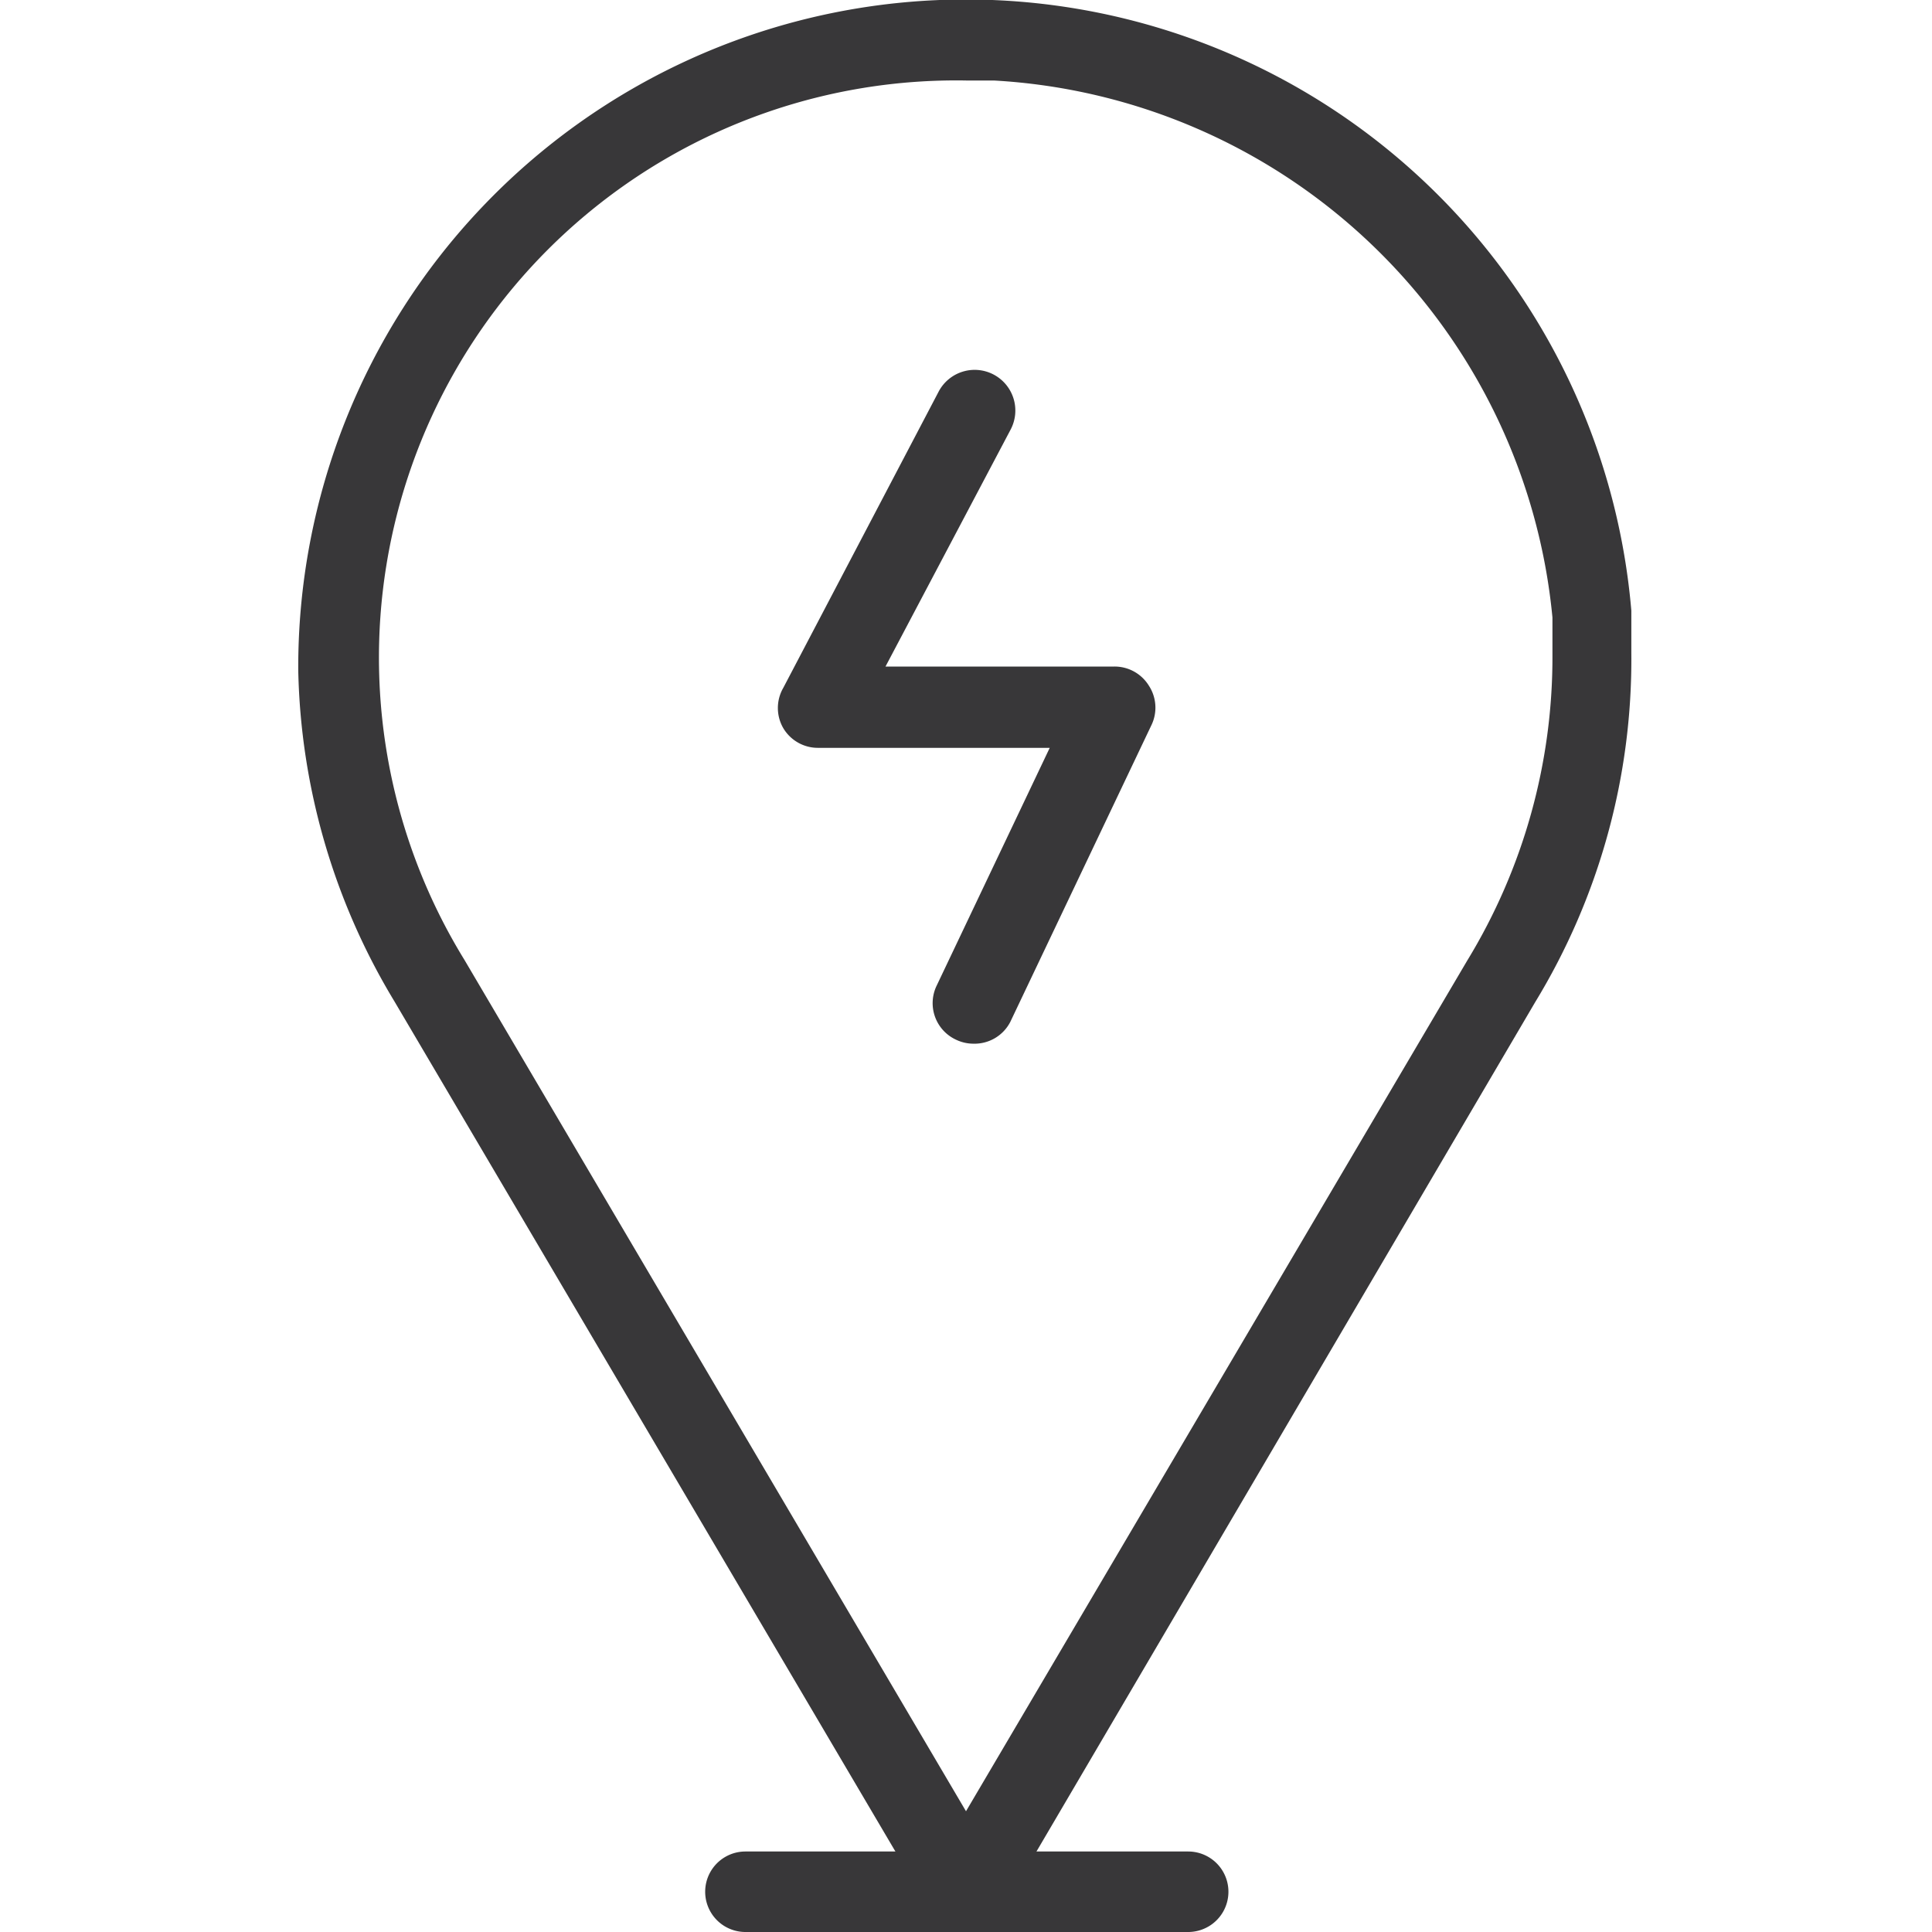 <svg id="Layer_1" data-name="Layer 1" xmlns="http://www.w3.org/2000/svg" width="48" height="48" viewBox="0 0 48 48"><defs><style>.cls-1{fill:#383739;}</style></defs><path class="cls-1" d="M24,48a1,1,0,0,1-.87-.5L9.8,24.88a16.53,16.53,0,0,1-2.39-8.22,16.59,16.59,0,0,1,33.12-1.49c0,.36,0,.71,0,1.06a16.36,16.36,0,0,1-2.39,8.67L24.87,47.5A1,1,0,0,1,24,48ZM24,2A14.34,14.34,0,0,0,11.54,23.85L24,45,36.45,23.87a14.46,14.46,0,0,0,2.12-7.6h0c0-.31,0-.62,0-.93A14.77,14.77,0,0,0,24.69,2Z"/><path class="cls-1" d="M29.52,48h-11a1,1,0,0,1,0-2h11a1,1,0,0,1,0,2Z"/><path class="cls-1" d="M24.18,25.93a1,1,0,0,1-.43-.1,1,1,0,0,1-.48-1.34l2.81-5.91H20.32a1,1,0,0,1-.86-.49,1,1,0,0,1,0-1l3.86-7.36a1,1,0,0,1,1.79.94L22,16.56h5.69a1,1,0,0,1,.85.47,1,1,0,0,1,.06,1l-3.5,7.36A1,1,0,0,1,24.18,25.93Z"/></svg>